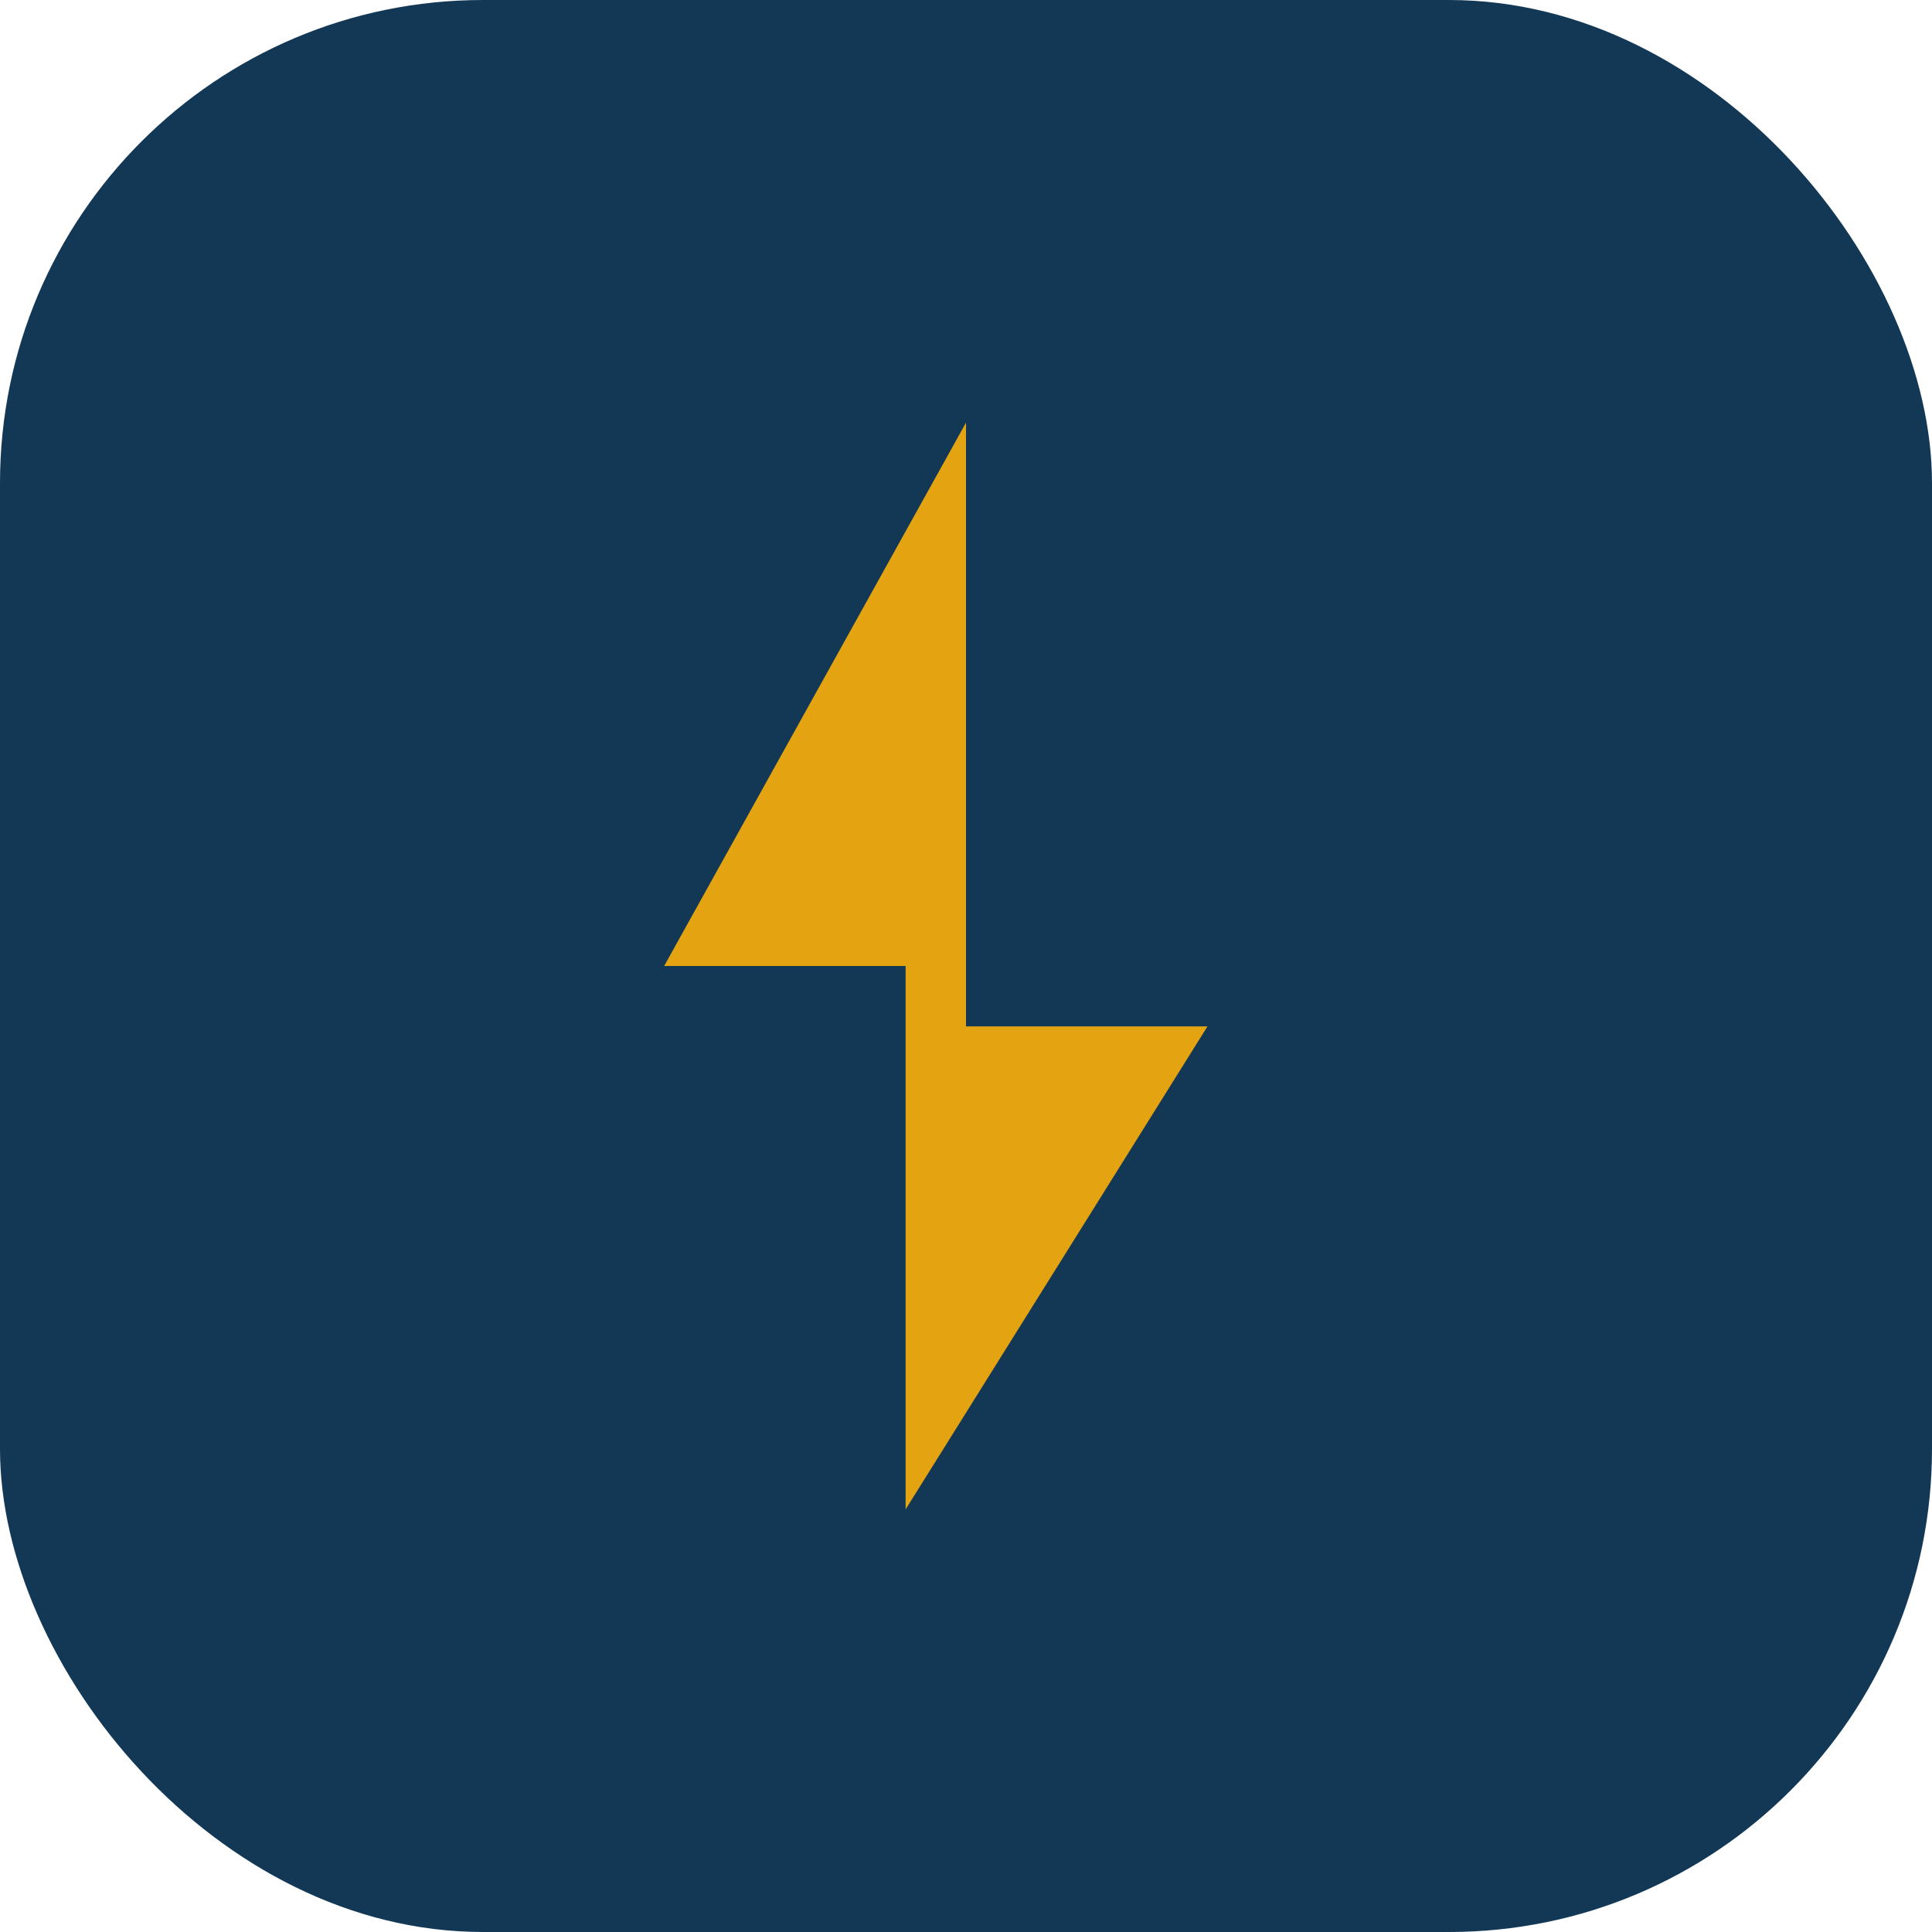 <?xml version="1.0" encoding="UTF-8"?>
<svg xmlns="http://www.w3.org/2000/svg" width="32" height="32" viewBox="0 0 32 32"><rect width="32" height="32" rx="8" fill="#133856"/><path d="M16 7v10h4l-5 8v-9h-4l5-9z" fill="#E4A411"/></svg>